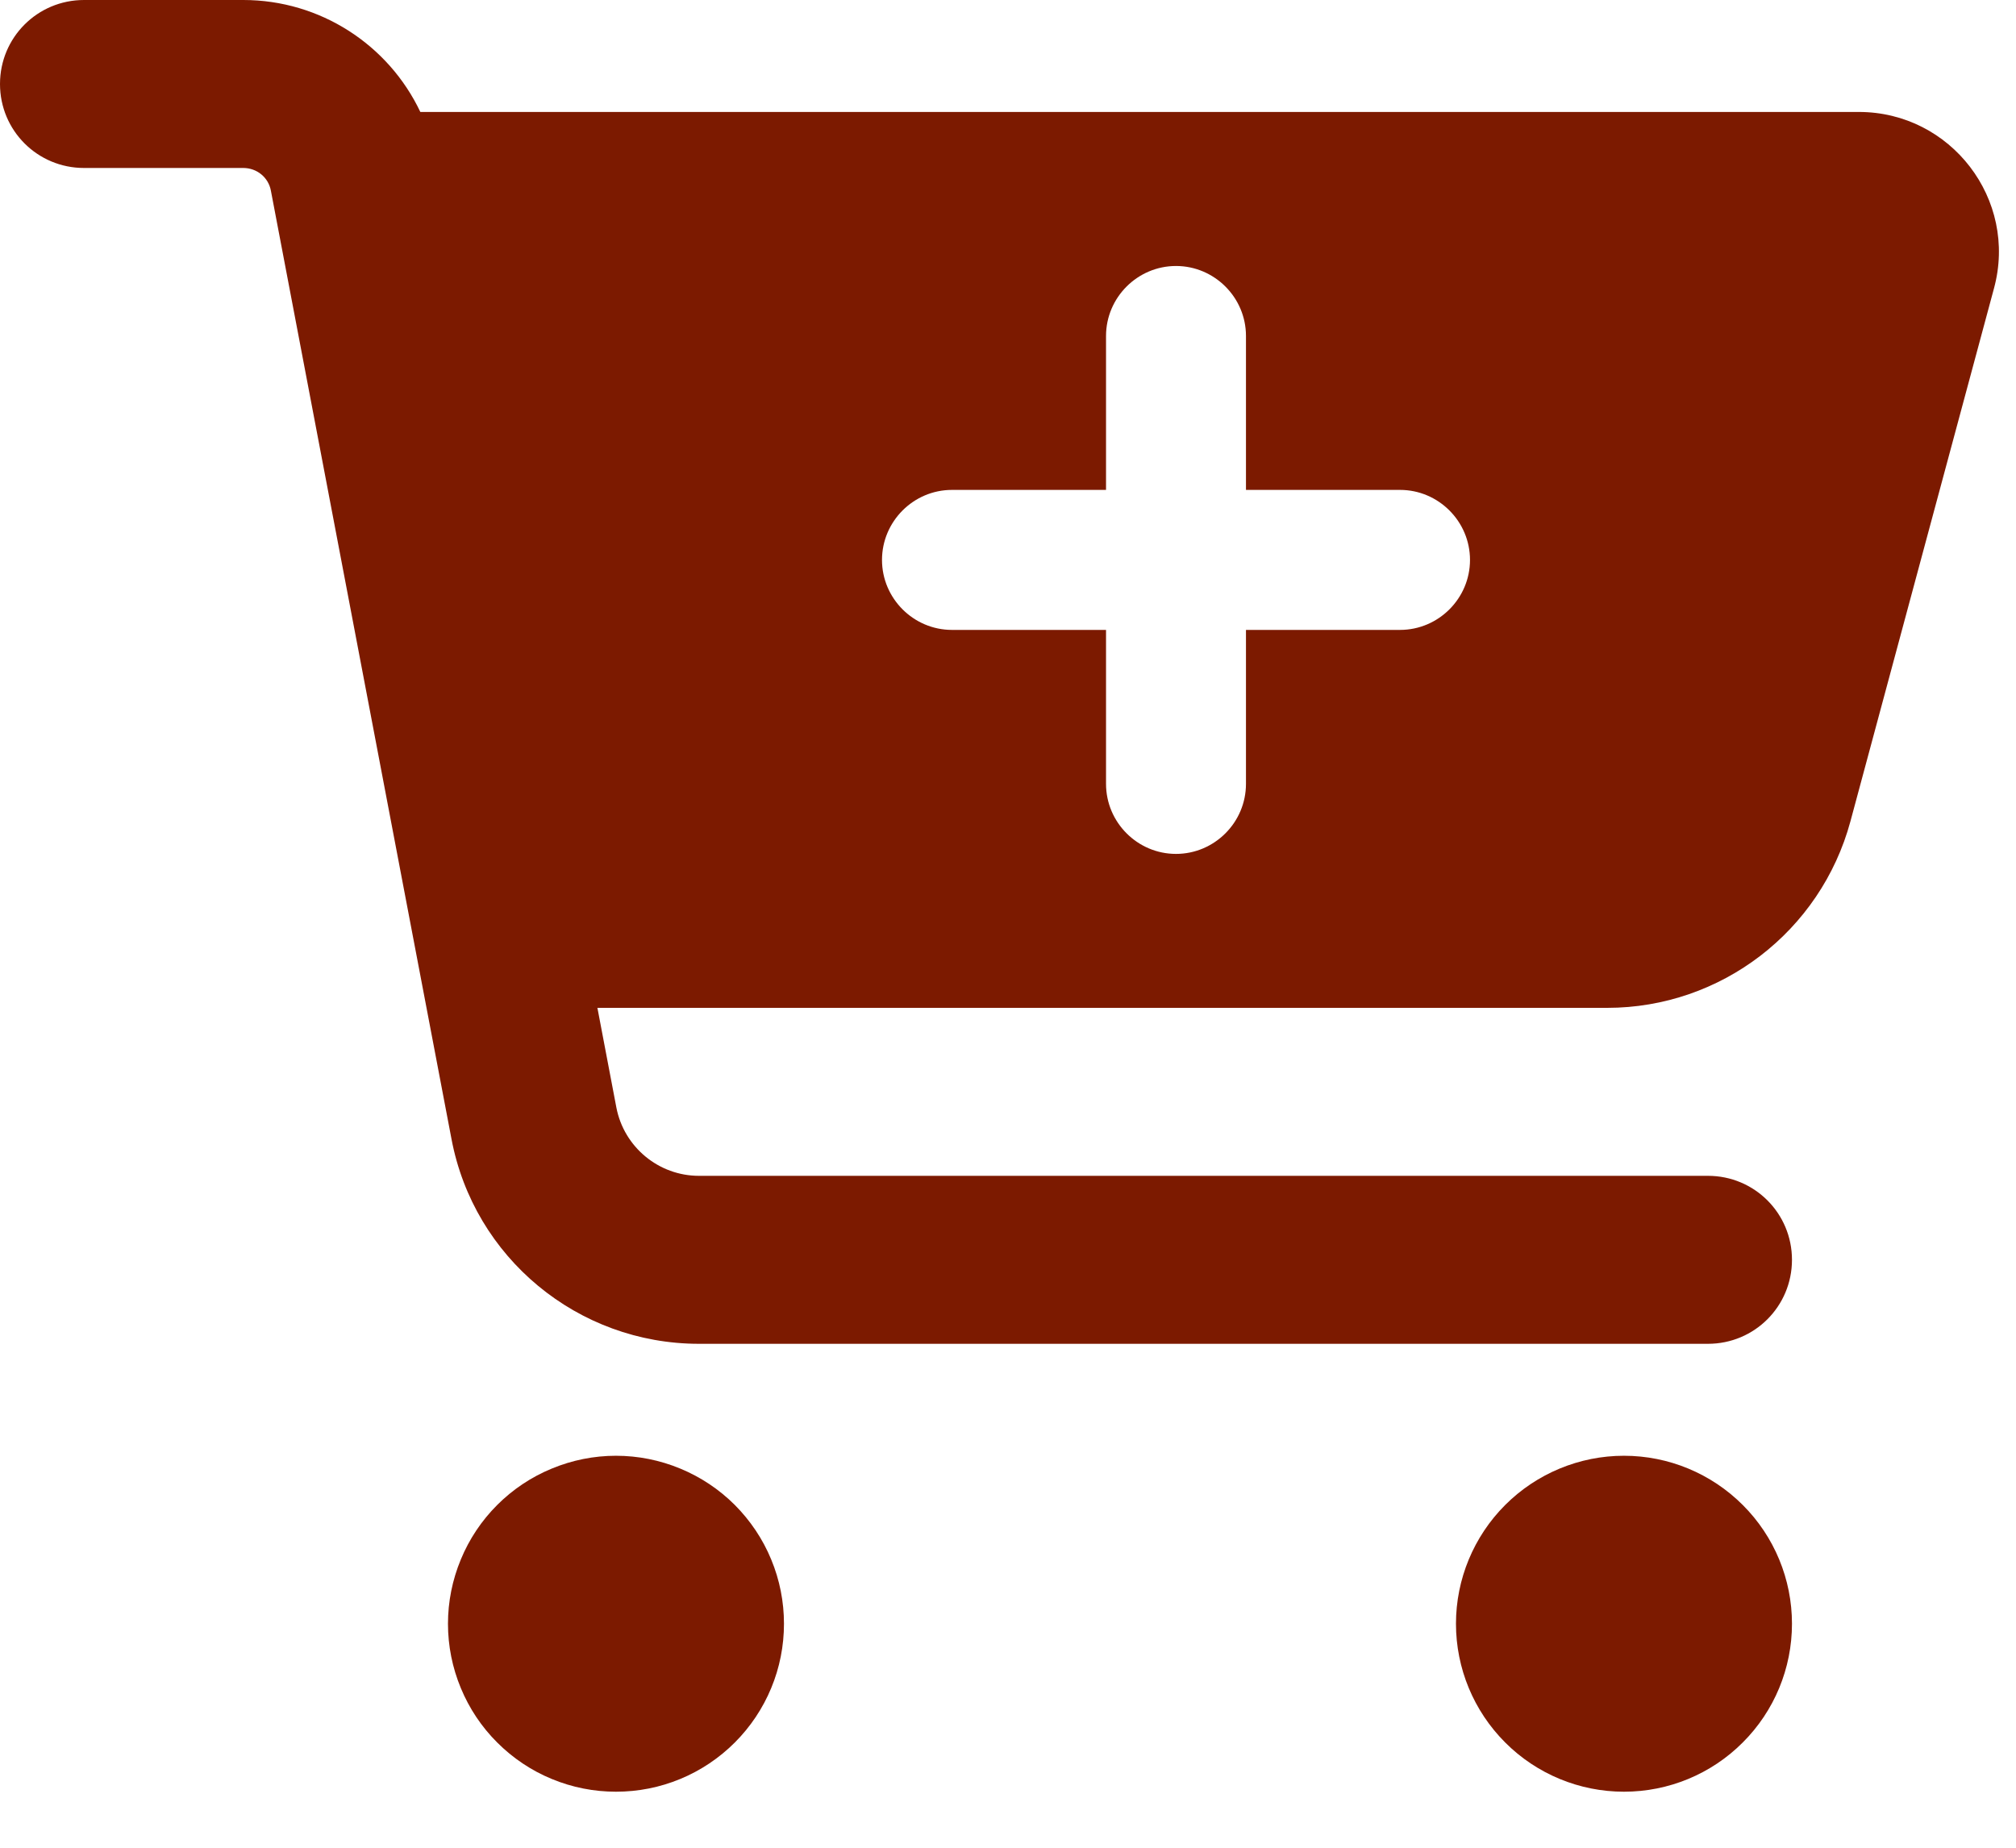 <svg width="24" height="22" viewBox="0 0 24 22" fill="none" xmlns="http://www.w3.org/2000/svg">
<g clip-path="url(#clip0_5581_20447)">
<path d="M0 1C0 0.446 0.446 0 1 0H2.896C3.812 0 4.625 0.533 5.004 1.333H22.129C23.225 1.333 24.025 2.375 23.738 3.433L22.029 9.779C21.675 11.088 20.488 12 19.133 12H7.112L7.338 13.188C7.429 13.658 7.842 14 8.321 14H20.333C20.887 14 21.333 14.446 21.333 15C21.333 15.554 20.887 16 20.333 16H8.321C6.879 16 5.642 14.975 5.375 13.562L3.225 2.271C3.196 2.112 3.058 2 2.896 2H1C0.446 2 0 1.554 0 1ZM5.333 19.333C5.333 19.071 5.385 18.811 5.486 18.568C5.586 18.325 5.733 18.105 5.919 17.919C6.105 17.733 6.325 17.586 6.568 17.486C6.811 17.385 7.071 17.333 7.333 17.333C7.596 17.333 7.856 17.385 8.099 17.486C8.341 17.586 8.562 17.733 8.748 17.919C8.933 18.105 9.081 18.325 9.181 18.568C9.282 18.811 9.333 19.071 9.333 19.333C9.333 19.596 9.282 19.856 9.181 20.099C9.081 20.341 8.933 20.562 8.748 20.747C8.562 20.933 8.341 21.081 8.099 21.181C7.856 21.282 7.596 21.333 7.333 21.333C7.071 21.333 6.811 21.282 6.568 21.181C6.325 21.081 6.105 20.933 5.919 20.747C5.733 20.562 5.586 20.341 5.486 20.099C5.385 19.856 5.333 19.596 5.333 19.333ZM19.333 17.333C19.864 17.333 20.372 17.544 20.747 17.919C21.123 18.294 21.333 18.803 21.333 19.333C21.333 19.864 21.123 20.372 20.747 20.747C20.372 21.123 19.864 21.333 19.333 21.333C18.803 21.333 18.294 21.123 17.919 20.747C17.544 20.372 17.333 19.864 17.333 19.333C17.333 18.803 17.544 18.294 17.919 17.919C18.294 17.544 18.803 17.333 19.333 17.333ZM10.5 6.667C10.5 7.125 10.875 7.5 11.333 7.5H13.167V9.333C13.167 9.792 13.542 10.167 14 10.167C14.458 10.167 14.833 9.792 14.833 9.333V7.5H16.667C17.125 7.5 17.5 7.125 17.5 6.667C17.5 6.208 17.125 5.833 16.667 5.833H14.833V4C14.833 3.542 14.458 3.167 14 3.167C13.542 3.167 13.167 3.542 13.167 4V5.833H11.333C10.875 5.833 10.5 6.208 10.5 6.667Z" fill="#7C1A00"/>
</g>
<defs>
<clipPath id="clip0_5581_20447">
<rect width="24" height="21.333" fill="white"/>
</clipPath>
</defs>
</svg>
